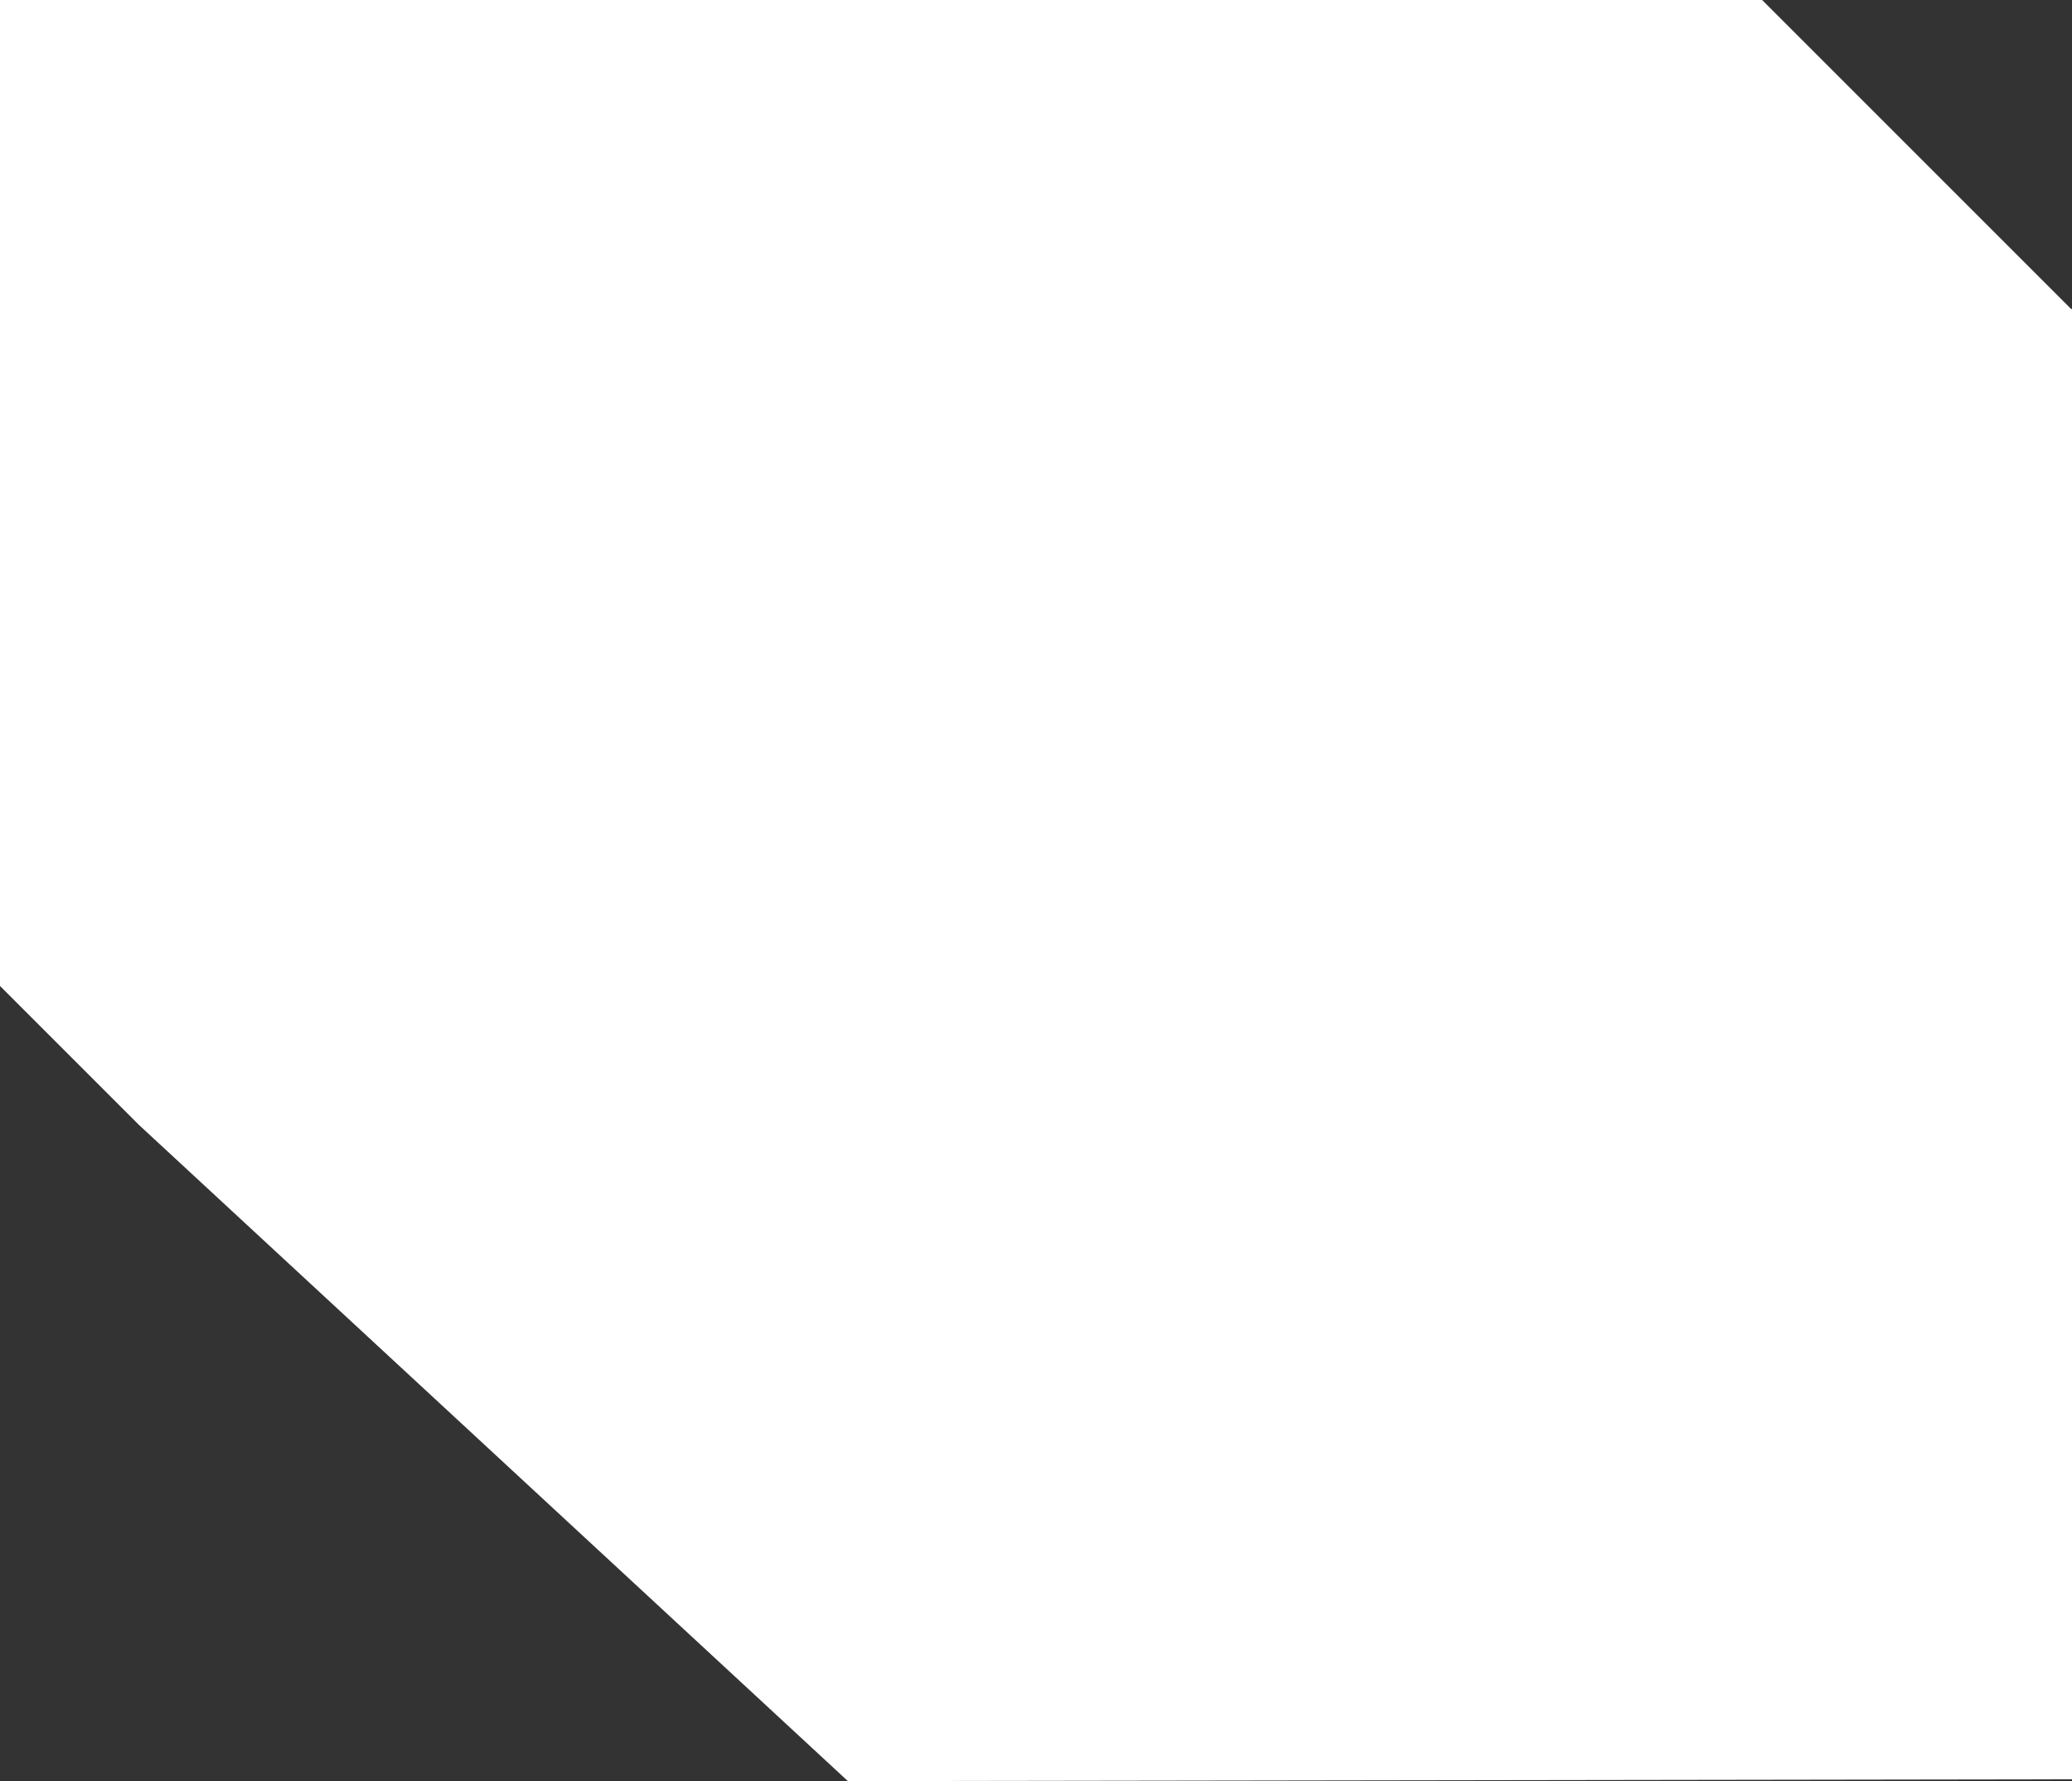 <?xml version="1.0" encoding="utf-8"?>
<!-- Generator: Adobe Illustrator 21.0.0, SVG Export Plug-In . SVG Version: 6.00 Build 0)  -->
<svg version="1.1" id="Calque_1" xmlns="http://www.w3.org/2000/svg" xmlns:xlink="http://www.w3.org/1999/xlink" x="0px" y="0px"
	 viewBox="0 0 228 196" style="enable-background:new 0 0 228 196;" xml:space="preserve">
<rect x="0" y="0" width="228" height="196" fill="#333333" stroke="none"/>
<style type="text/css">
	.st0{fill:#FFFFFF;}
</style>
<polygon class="st0" points="228,34 228,195.8 93.3,196 15.3,123.8 0,108.5 0,0 193.9,0 227.9,34 "/>
</svg>
